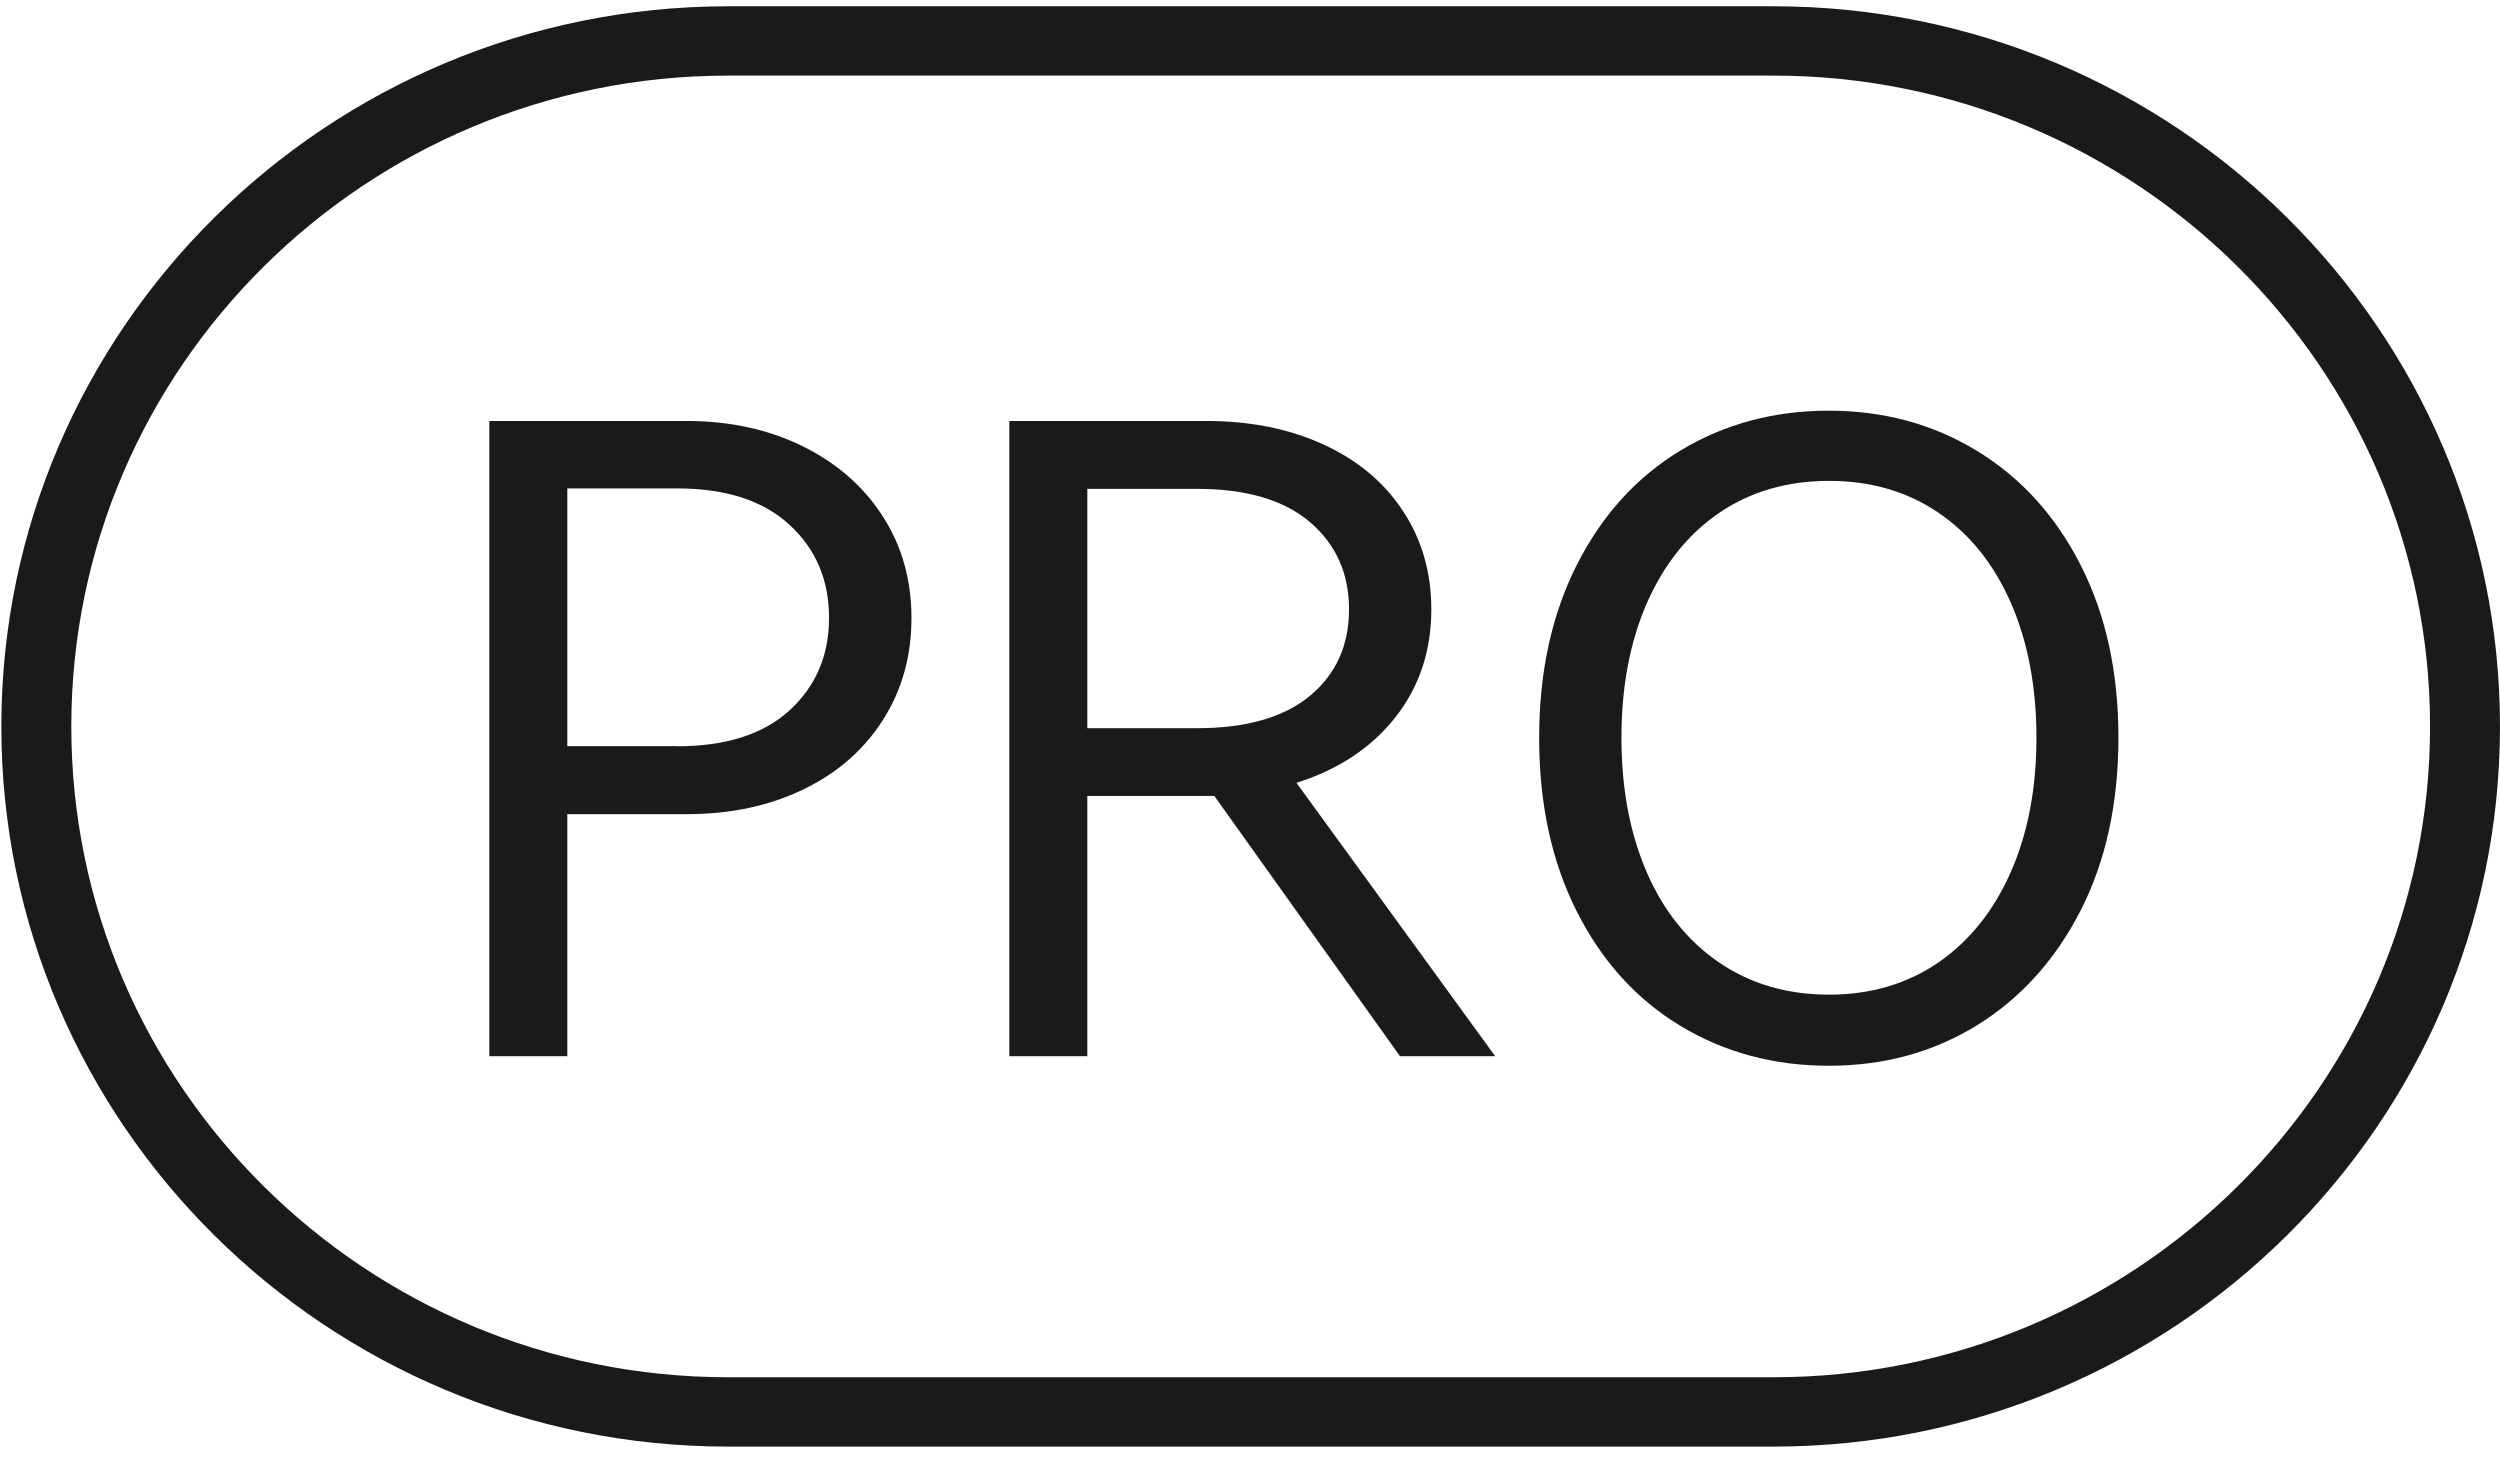 <?xml version="1.0" encoding="UTF-8"?> <svg xmlns="http://www.w3.org/2000/svg" width="142" height="83" viewBox="0 0 142 83" fill="none"><path d="M100.727 82.167H41.349C18.587 82.167 0.076 63.813 0.076 41.262C0.076 18.71 18.595 0.357 41.349 0.357H100.727C123.49 0.357 141.999 18.71 141.999 41.262C141.999 63.813 123.481 82.167 100.727 82.167ZM41.349 4.295C20.78 4.295 4.05 20.876 4.05 41.262C4.05 61.647 20.78 78.228 41.349 78.228H100.727C121.296 78.228 138.027 61.647 138.027 41.262C138.027 20.876 121.296 4.295 100.727 4.295H41.349Z" fill="#1A1A1A"></path><path d="M38.989 23.911C41.445 23.911 43.638 24.388 45.579 25.341C47.519 26.294 49.038 27.616 50.126 29.305C51.223 30.994 51.771 32.925 51.771 35.099C51.771 37.273 51.231 39.196 50.151 40.894C49.072 42.583 47.57 43.904 45.629 44.84C43.689 45.777 41.478 46.245 38.989 46.245H32.223V59.992H27.794V23.911H38.981L38.989 23.911ZM38.441 42.39C41.225 42.39 43.368 41.705 44.853 40.342C46.338 38.979 47.089 37.231 47.089 35.091C47.089 32.95 46.346 31.194 44.853 29.815C43.36 28.435 41.225 27.741 38.441 27.741H32.223V42.382H38.441V42.39Z" fill="#1A1A1A"></path><path d="M84.935 59.992H79.519L68.973 45.208H61.759V59.992H57.33V23.911H68.517C71.006 23.911 73.217 24.354 75.157 25.241C77.098 26.127 78.608 27.381 79.679 29.012C80.759 30.642 81.299 32.507 81.299 34.606C81.299 36.972 80.616 39.021 79.257 40.743C77.899 42.466 76.026 43.712 73.638 44.464L84.927 59.992H84.935ZM61.759 27.758V41.362H67.977C70.795 41.362 72.938 40.743 74.415 39.514C75.891 38.285 76.625 36.646 76.625 34.614C76.625 32.582 75.891 30.927 74.415 29.664C72.938 28.401 70.795 27.766 67.977 27.766H61.759V27.758Z" fill="#1A1A1A"></path><path d="M87.424 41.905C87.424 38.193 88.132 34.923 89.558 32.097C90.984 29.271 92.95 27.105 95.447 25.592C97.953 24.078 100.762 23.326 103.876 23.326C106.989 23.326 109.798 24.087 112.304 25.617C114.81 27.147 116.767 29.313 118.193 32.122C119.619 34.932 120.327 38.193 120.327 41.905C120.327 45.618 119.61 48.929 118.168 51.739C116.725 54.548 114.759 56.714 112.279 58.244C109.798 59.774 106.989 60.535 103.876 60.535C100.762 60.535 97.953 59.782 95.447 58.269C92.942 56.756 90.984 54.59 89.558 51.764C88.132 48.938 87.424 45.651 87.424 41.905ZM92.098 41.905C92.098 44.765 92.57 47.29 93.515 49.498C94.46 51.697 95.827 53.419 97.615 54.649C99.404 55.878 101.496 56.496 103.884 56.496C106.272 56.496 108.347 55.878 110.127 54.649C111.899 53.419 113.266 51.697 114.228 49.498C115.189 47.299 115.67 44.765 115.67 41.905C115.67 39.046 115.189 36.47 114.228 34.263C113.266 32.064 111.899 30.35 110.127 29.137C108.355 27.925 106.272 27.314 103.884 27.314C101.496 27.314 99.421 27.925 97.641 29.137C95.869 30.35 94.502 32.064 93.54 34.263C92.579 36.462 92.098 39.012 92.098 41.905Z" fill="#1A1A1A"></path></svg> 